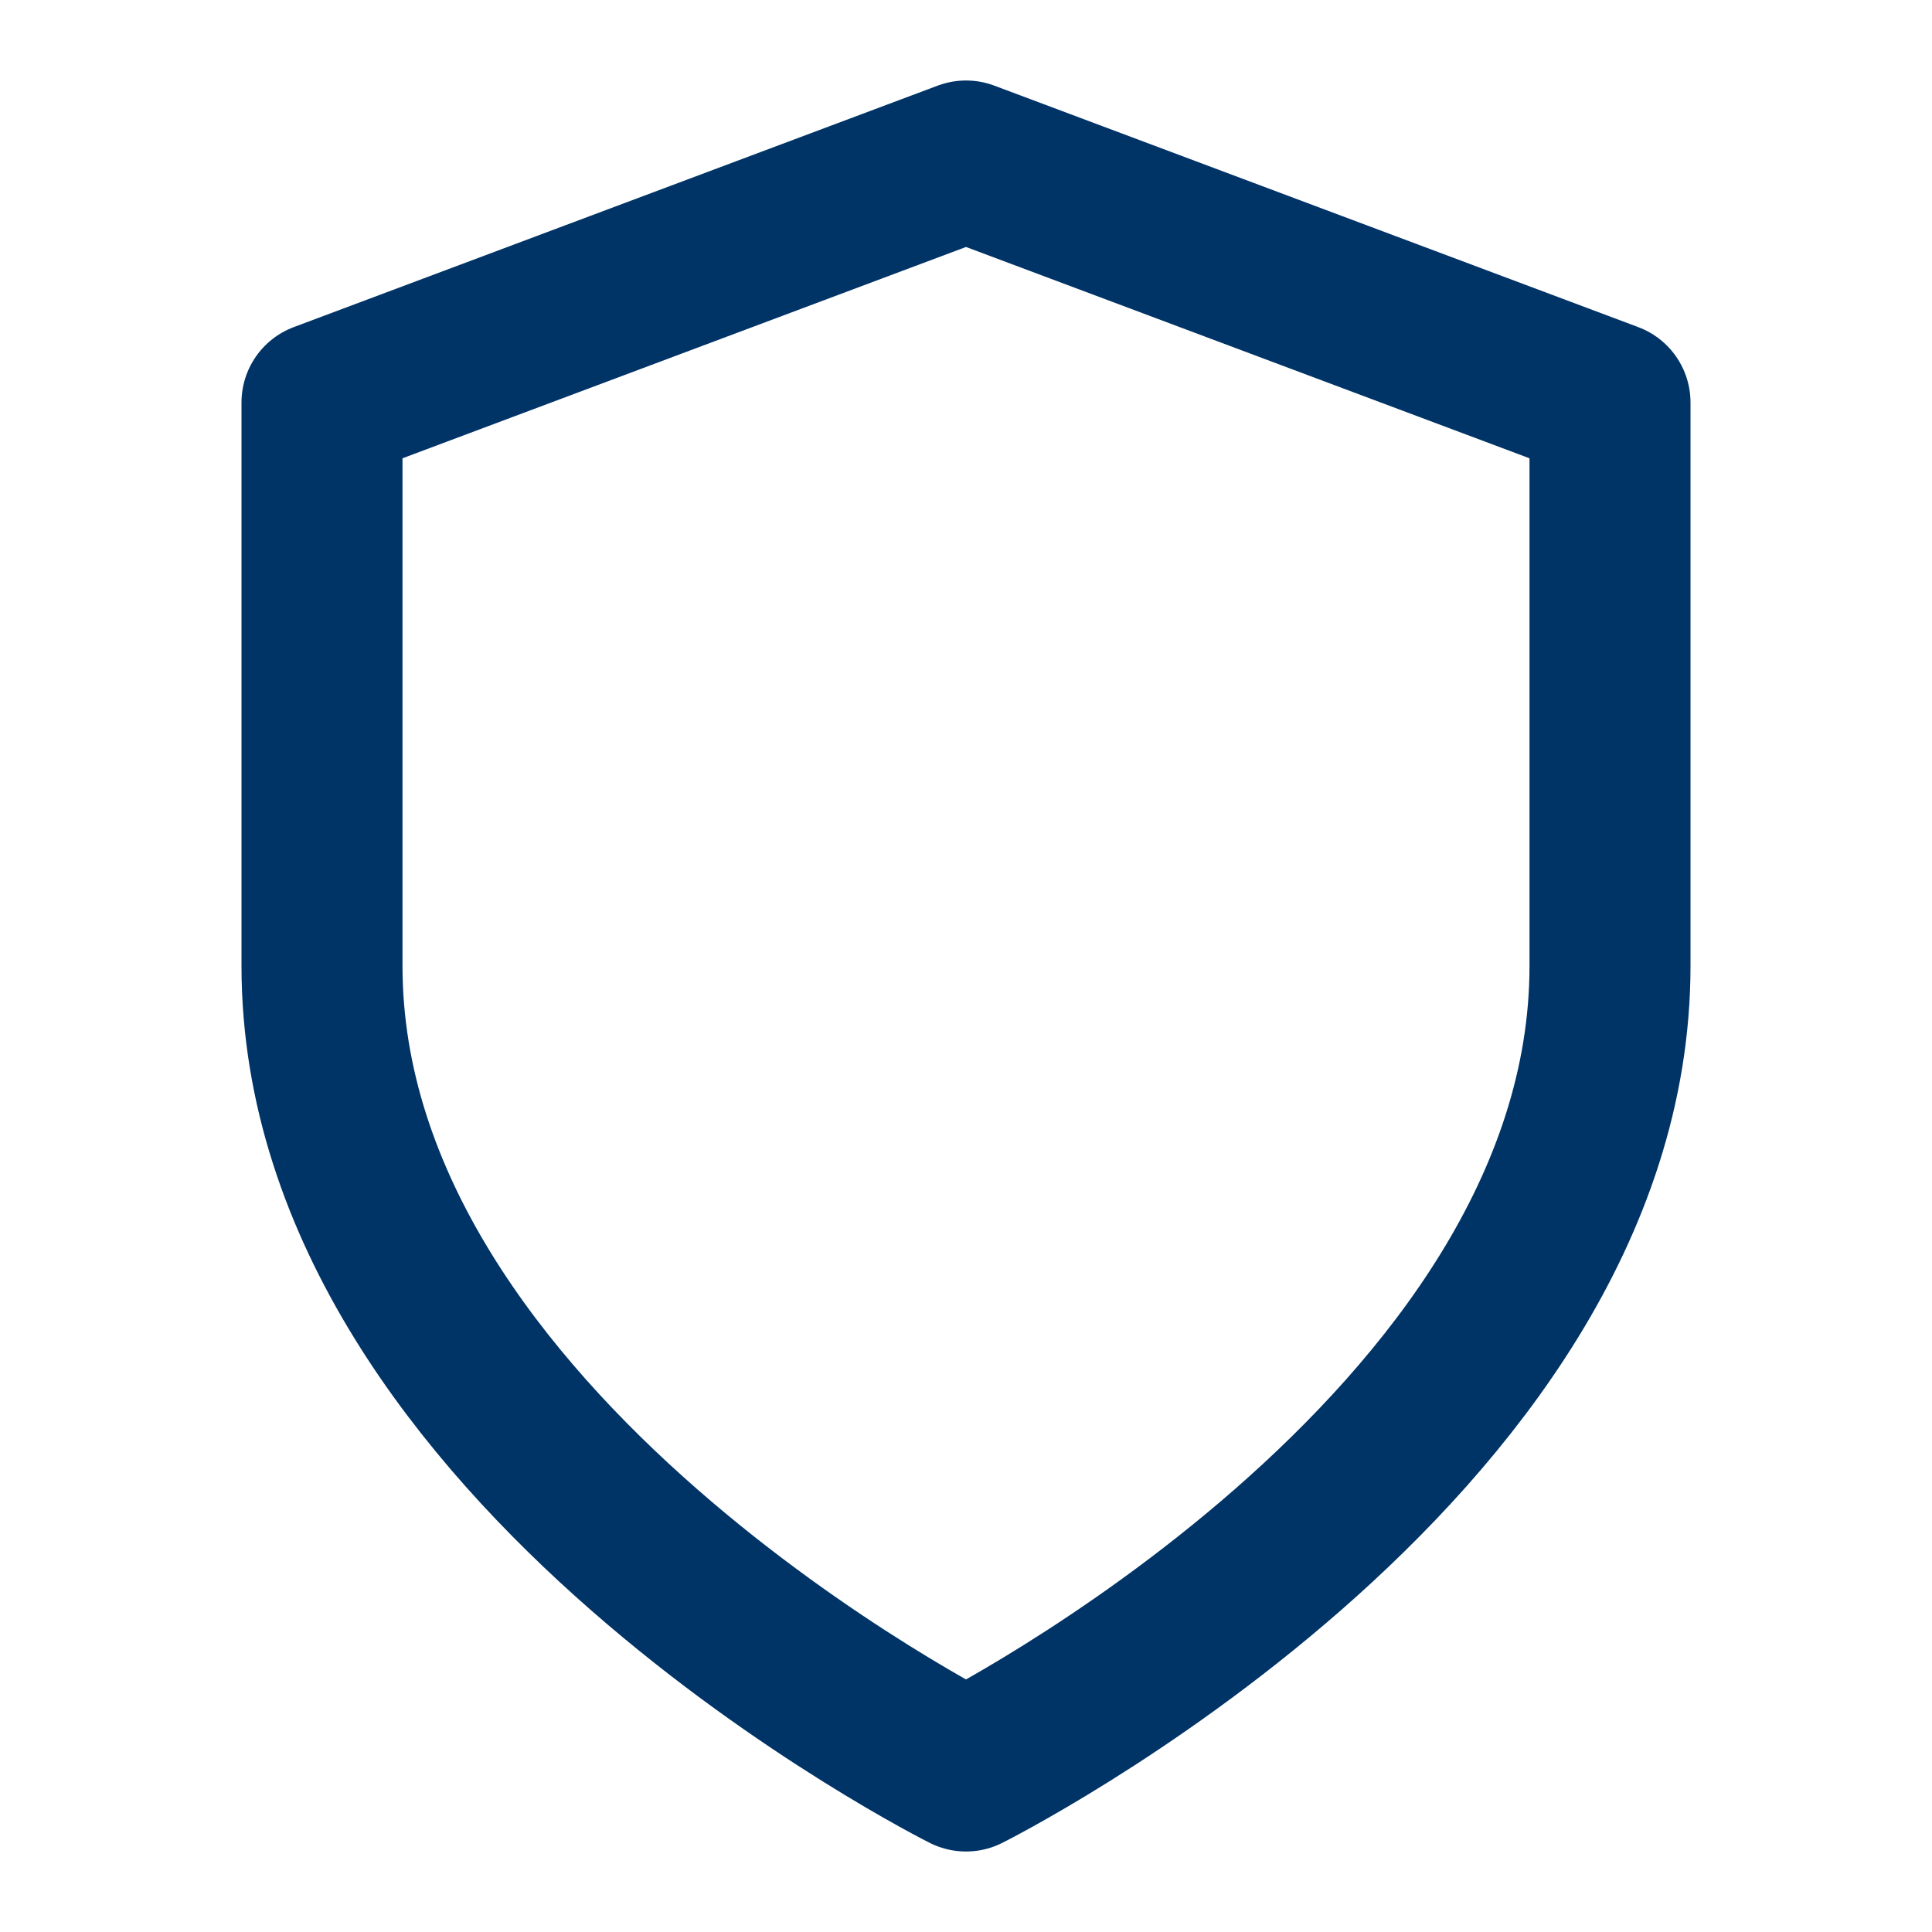 <svg xmlns="http://www.w3.org/2000/svg" viewBox="0 0 24 24" fill="none" stroke="#003366" stroke-width="2" stroke-linecap="round" stroke-linejoin="round"><path d="M12 22s8-4 8-10V5l-8-3-8 3v7c0 6 8 10 8 10z"/></svg>
